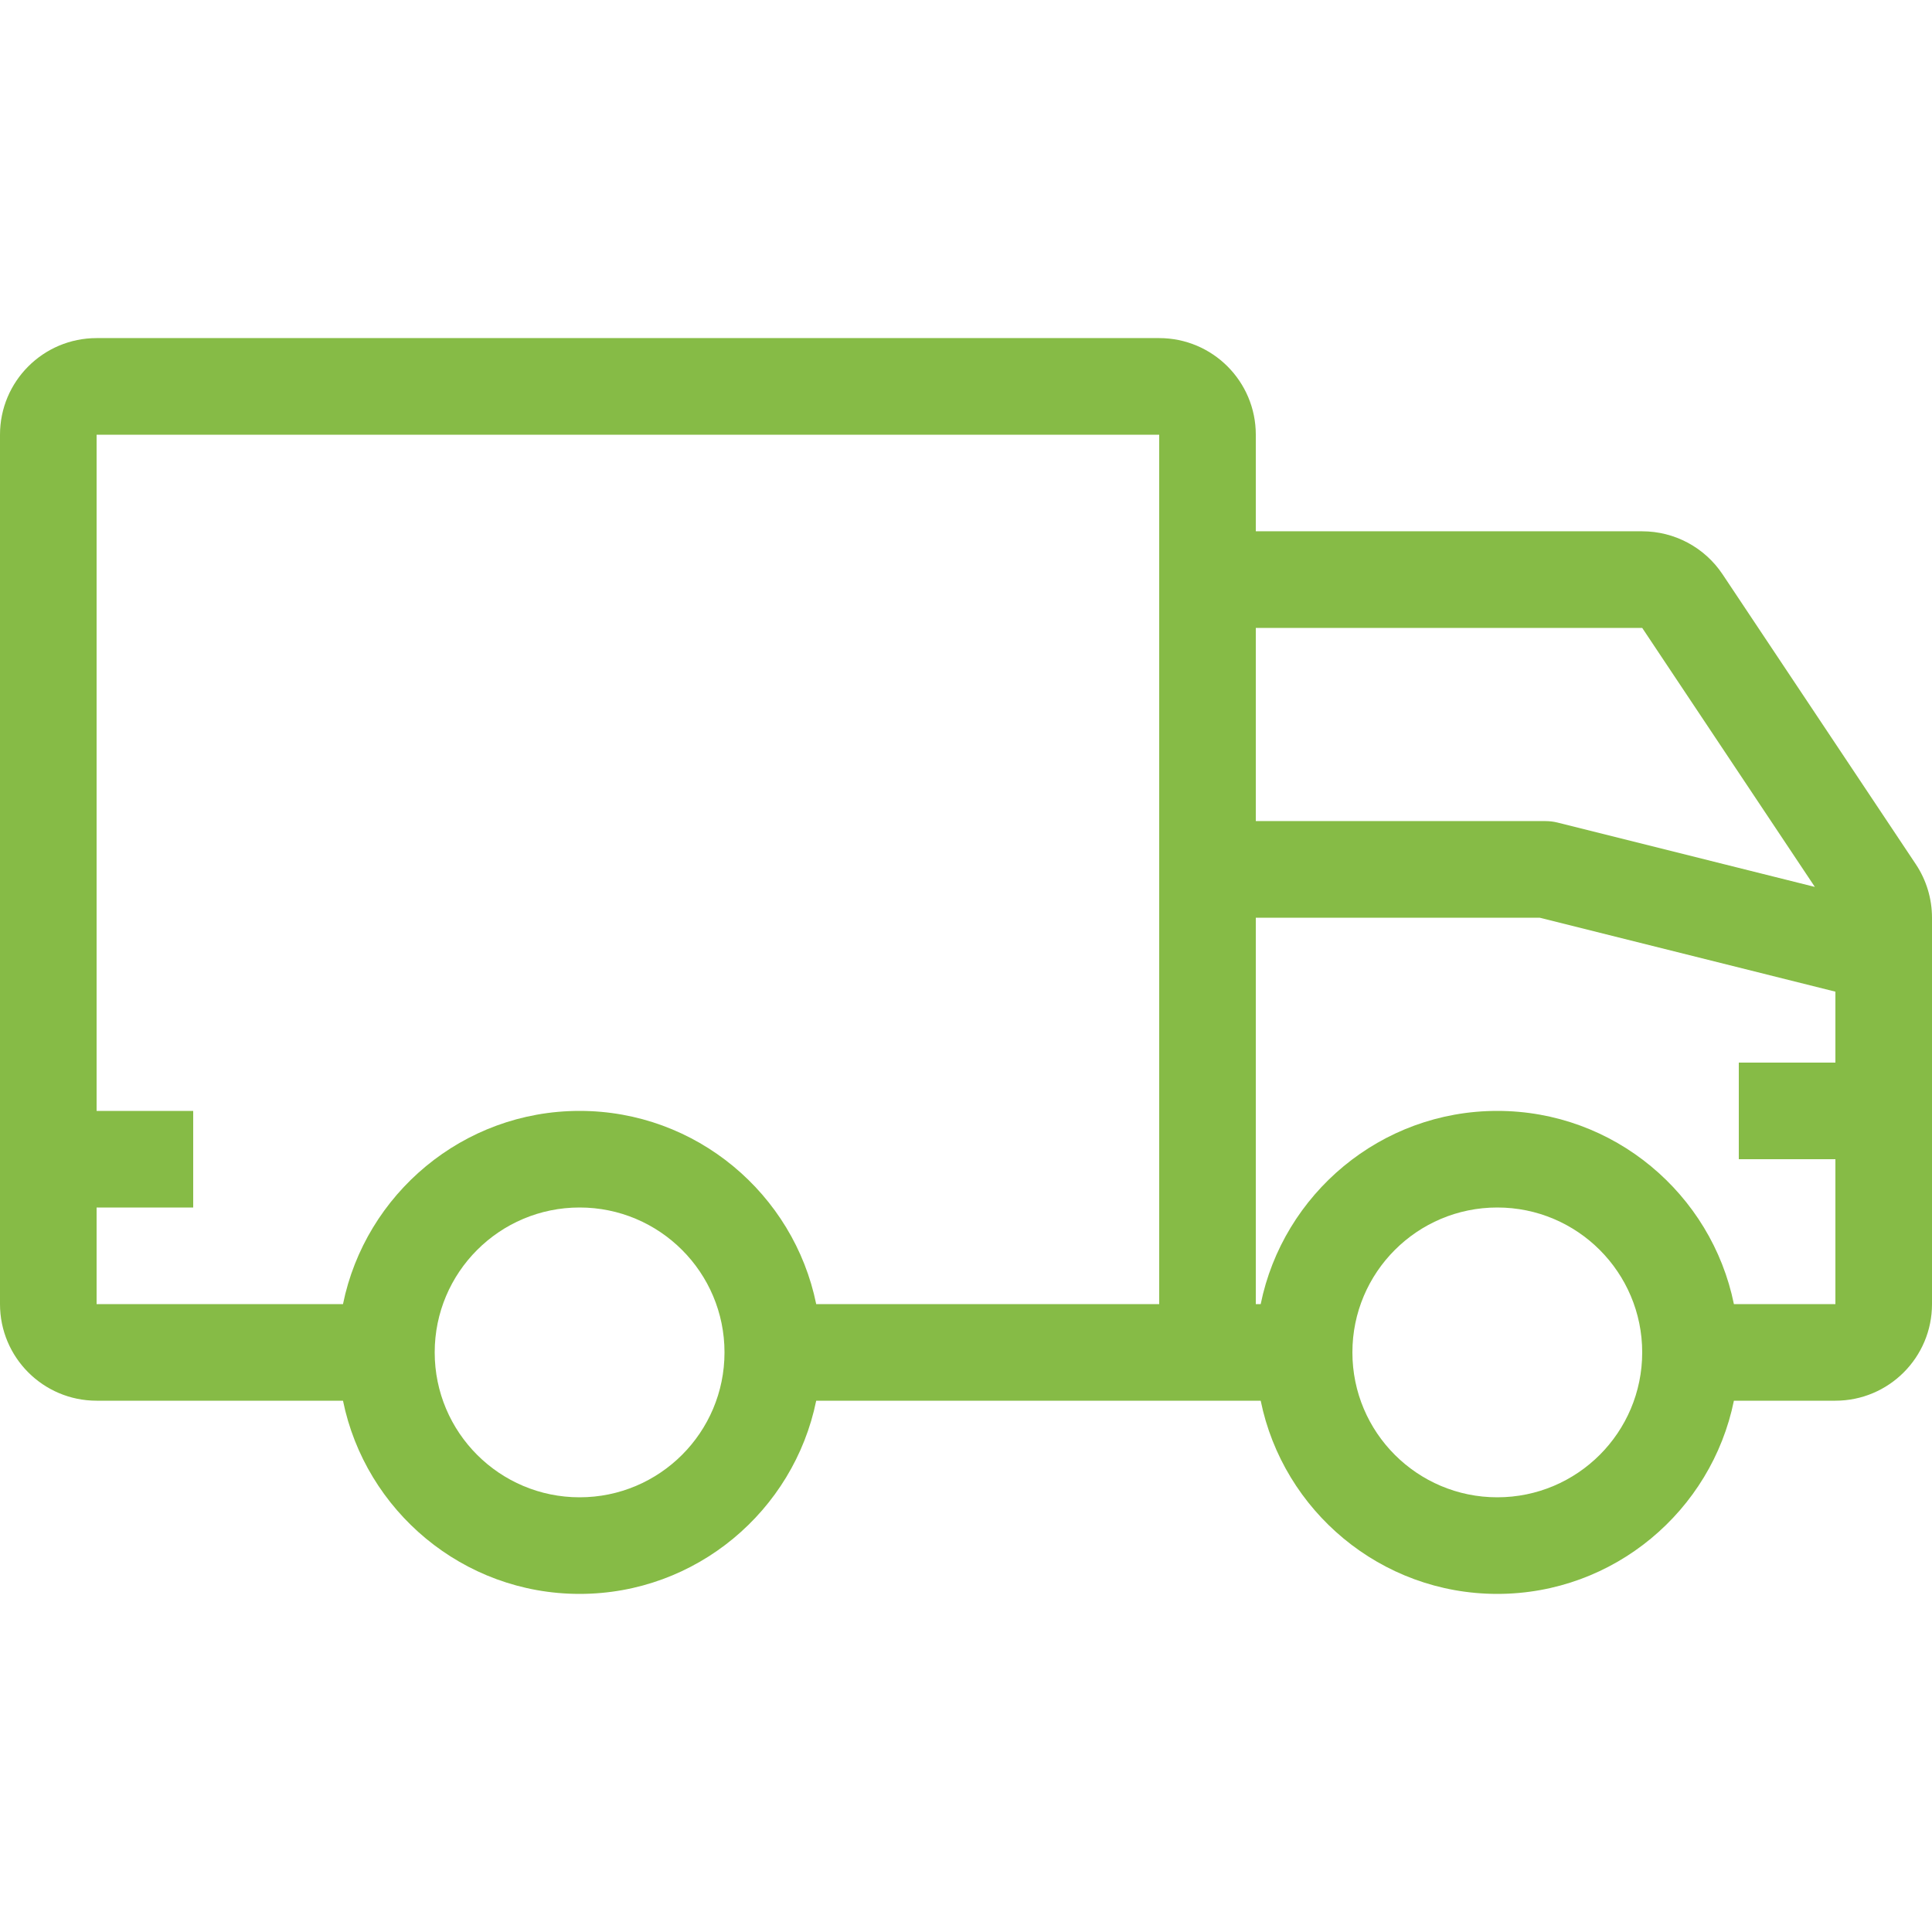 <!DOCTYPE svg PUBLIC "-//W3C//DTD SVG 1.1//EN" "http://www.w3.org/Graphics/SVG/1.1/DTD/svg11.dtd">
<!-- Uploaded to: SVG Repo, www.svgrepo.com, Transformed by: SVG Repo Mixer Tools -->
<svg fill="#86bb46" height="800px" width="800px" version="1.1" id="Layer_1" xmlns="http://www.w3.org/2000/svg" xmlns:xlink="http://www.w3.org/1999/xlink" viewBox="0 0 512 512" xml:space="preserve">
<g id="SVGRepo_bgCarrier" stroke-width="0"/>
<g id="SVGRepo_tracerCarrier" stroke-linecap="round" stroke-linejoin="round"/>
<g id="SVGRepo_iconCarrier"> <g> <g> <path d="M507.699,229.009l-51.2-76.809c-4.745-7.125-12.74-11.401-21.299-11.401H332.8v-25.6c0-14.14-11.46-25.6-25.6-25.6H25.6 C11.46,89.6,0,101.06,0,115.2v230.4c0,14.14,11.46,25.6,25.6,25.6h65.297c5.948,29.175,31.795,51.2,62.703,51.2 c30.908,0,56.755-22.025,62.703-51.2h117.794c5.948,29.175,31.795,51.2,62.703,51.2s56.755-22.025,62.703-51.2H486.4 c14.14,0,25.6-11.46,25.6-25.6V243.209C512,238.157,510.507,233.216,507.699,229.009z M153.6,396.8 c-21.205,0-38.4-17.195-38.4-38.4s17.195-38.4,38.4-38.4c21.205,0,38.4,17.195,38.4,38.4S174.805,396.8,153.6,396.8z M307.2,345.6 h-90.897c-5.948-29.175-31.795-51.2-62.703-51.2c-30.908,0-56.755,22.025-62.703,51.2H25.6V320h25.6v-25.6H25.6V115.2h281.6V345.6 z M332.8,166.4h102.4l45.756,68.642l-68.25-17.067c-1.015-0.247-2.056-0.375-3.106-0.375h-76.8V166.4z M396.8,396.8 c-21.205,0-38.4-17.195-38.4-38.4s17.195-38.4,38.4-38.4c21.205,0,38.4,17.195,38.4,38.4S418.005,396.8,396.8,396.8z M486.4,281.6 h-25.6v25.6h25.6v38.4h-26.897c-5.948-29.175-31.795-51.2-62.703-51.2s-56.755,22.025-62.703,51.2H332.8V243.2h75.221 l78.379,19.601V281.6z"/> </g> </g> </g>
</svg>